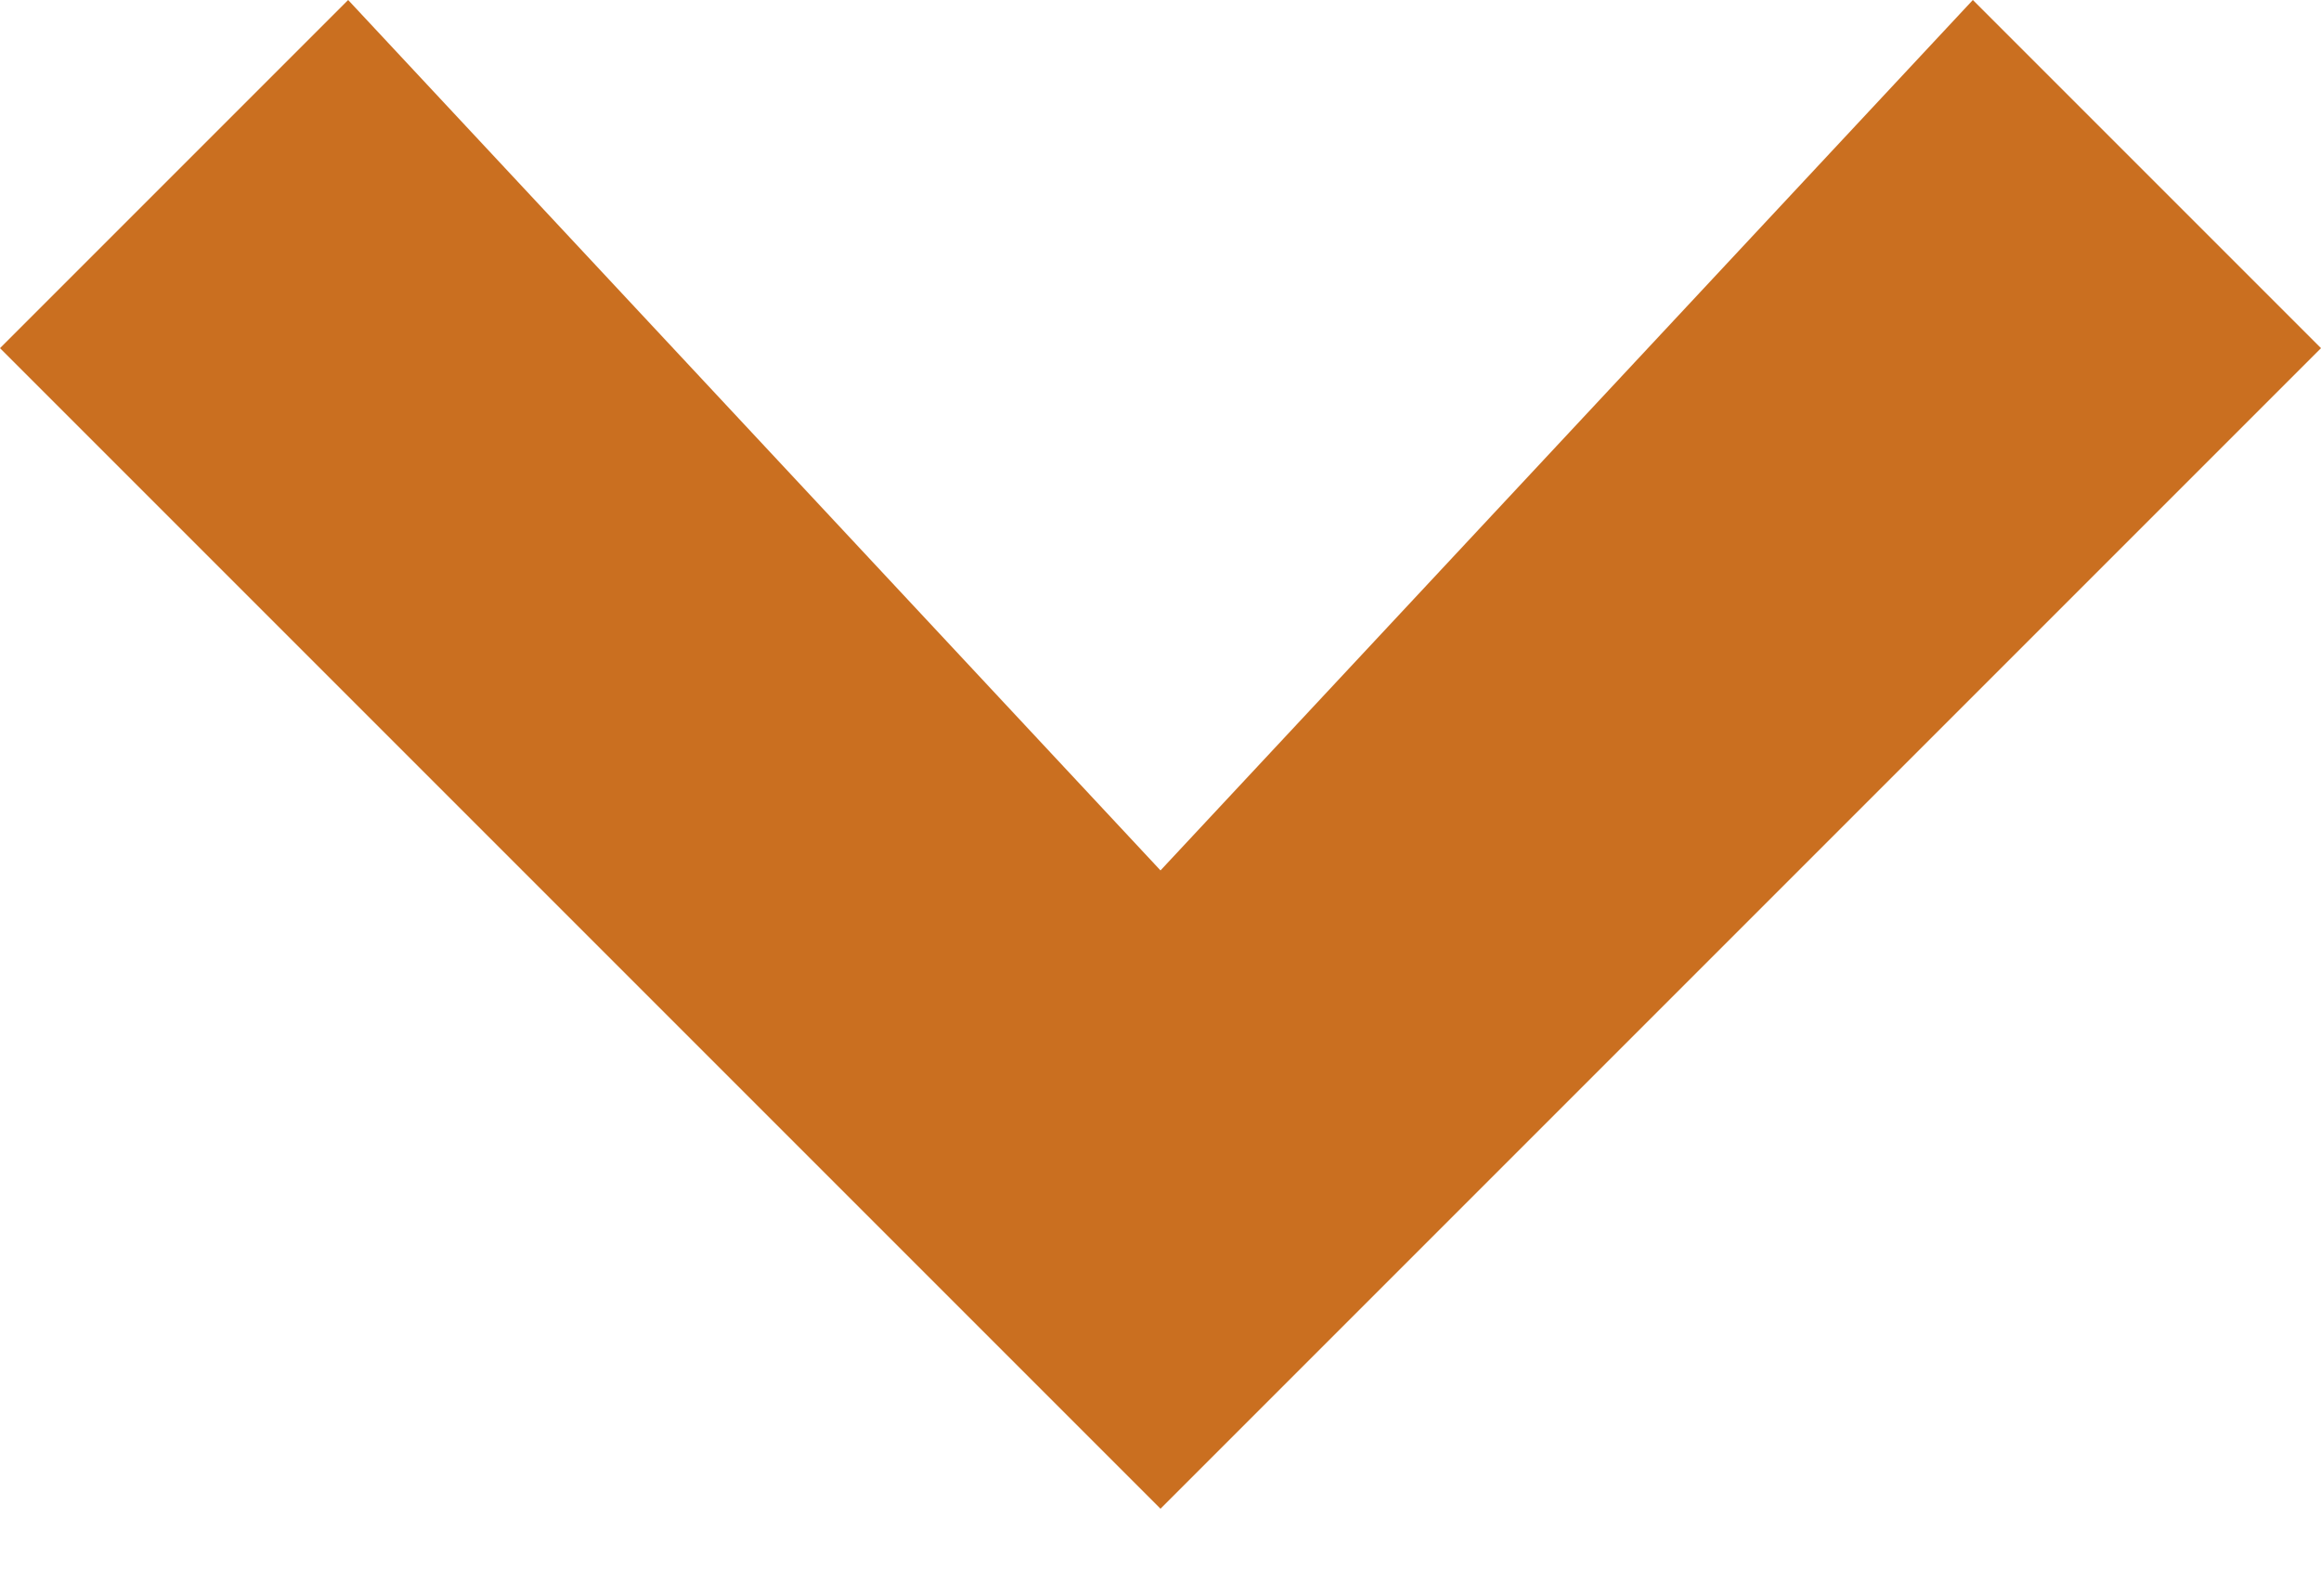 <?xml version="1.0" encoding="utf-8"?>
<!-- Generator: Adobe Illustrator 25.1.0, SVG Export Plug-In . SVG Version: 6.00 Build 0)  -->
<svg version="1.1" id="Layer_1" xmlns="http://www.w3.org/2000/svg" xmlns:xlink="http://www.w3.org/1999/xlink" x="0px" y="0px"
	 viewBox="0 0 16 11" style="enable-background:new 0 0 16 11;" xml:space="preserve">
<style type="text/css">
	.st0{fill-rule:evenodd;clip-rule:evenodd;fill:#CA6F20;}
</style>
<g>
	<polygon id="Icon-Color" class="st0" points="8,10.4 0,2.4 2.4,0 8,6 13.6,0 16,2.4 	"/>
</g>
</svg>

